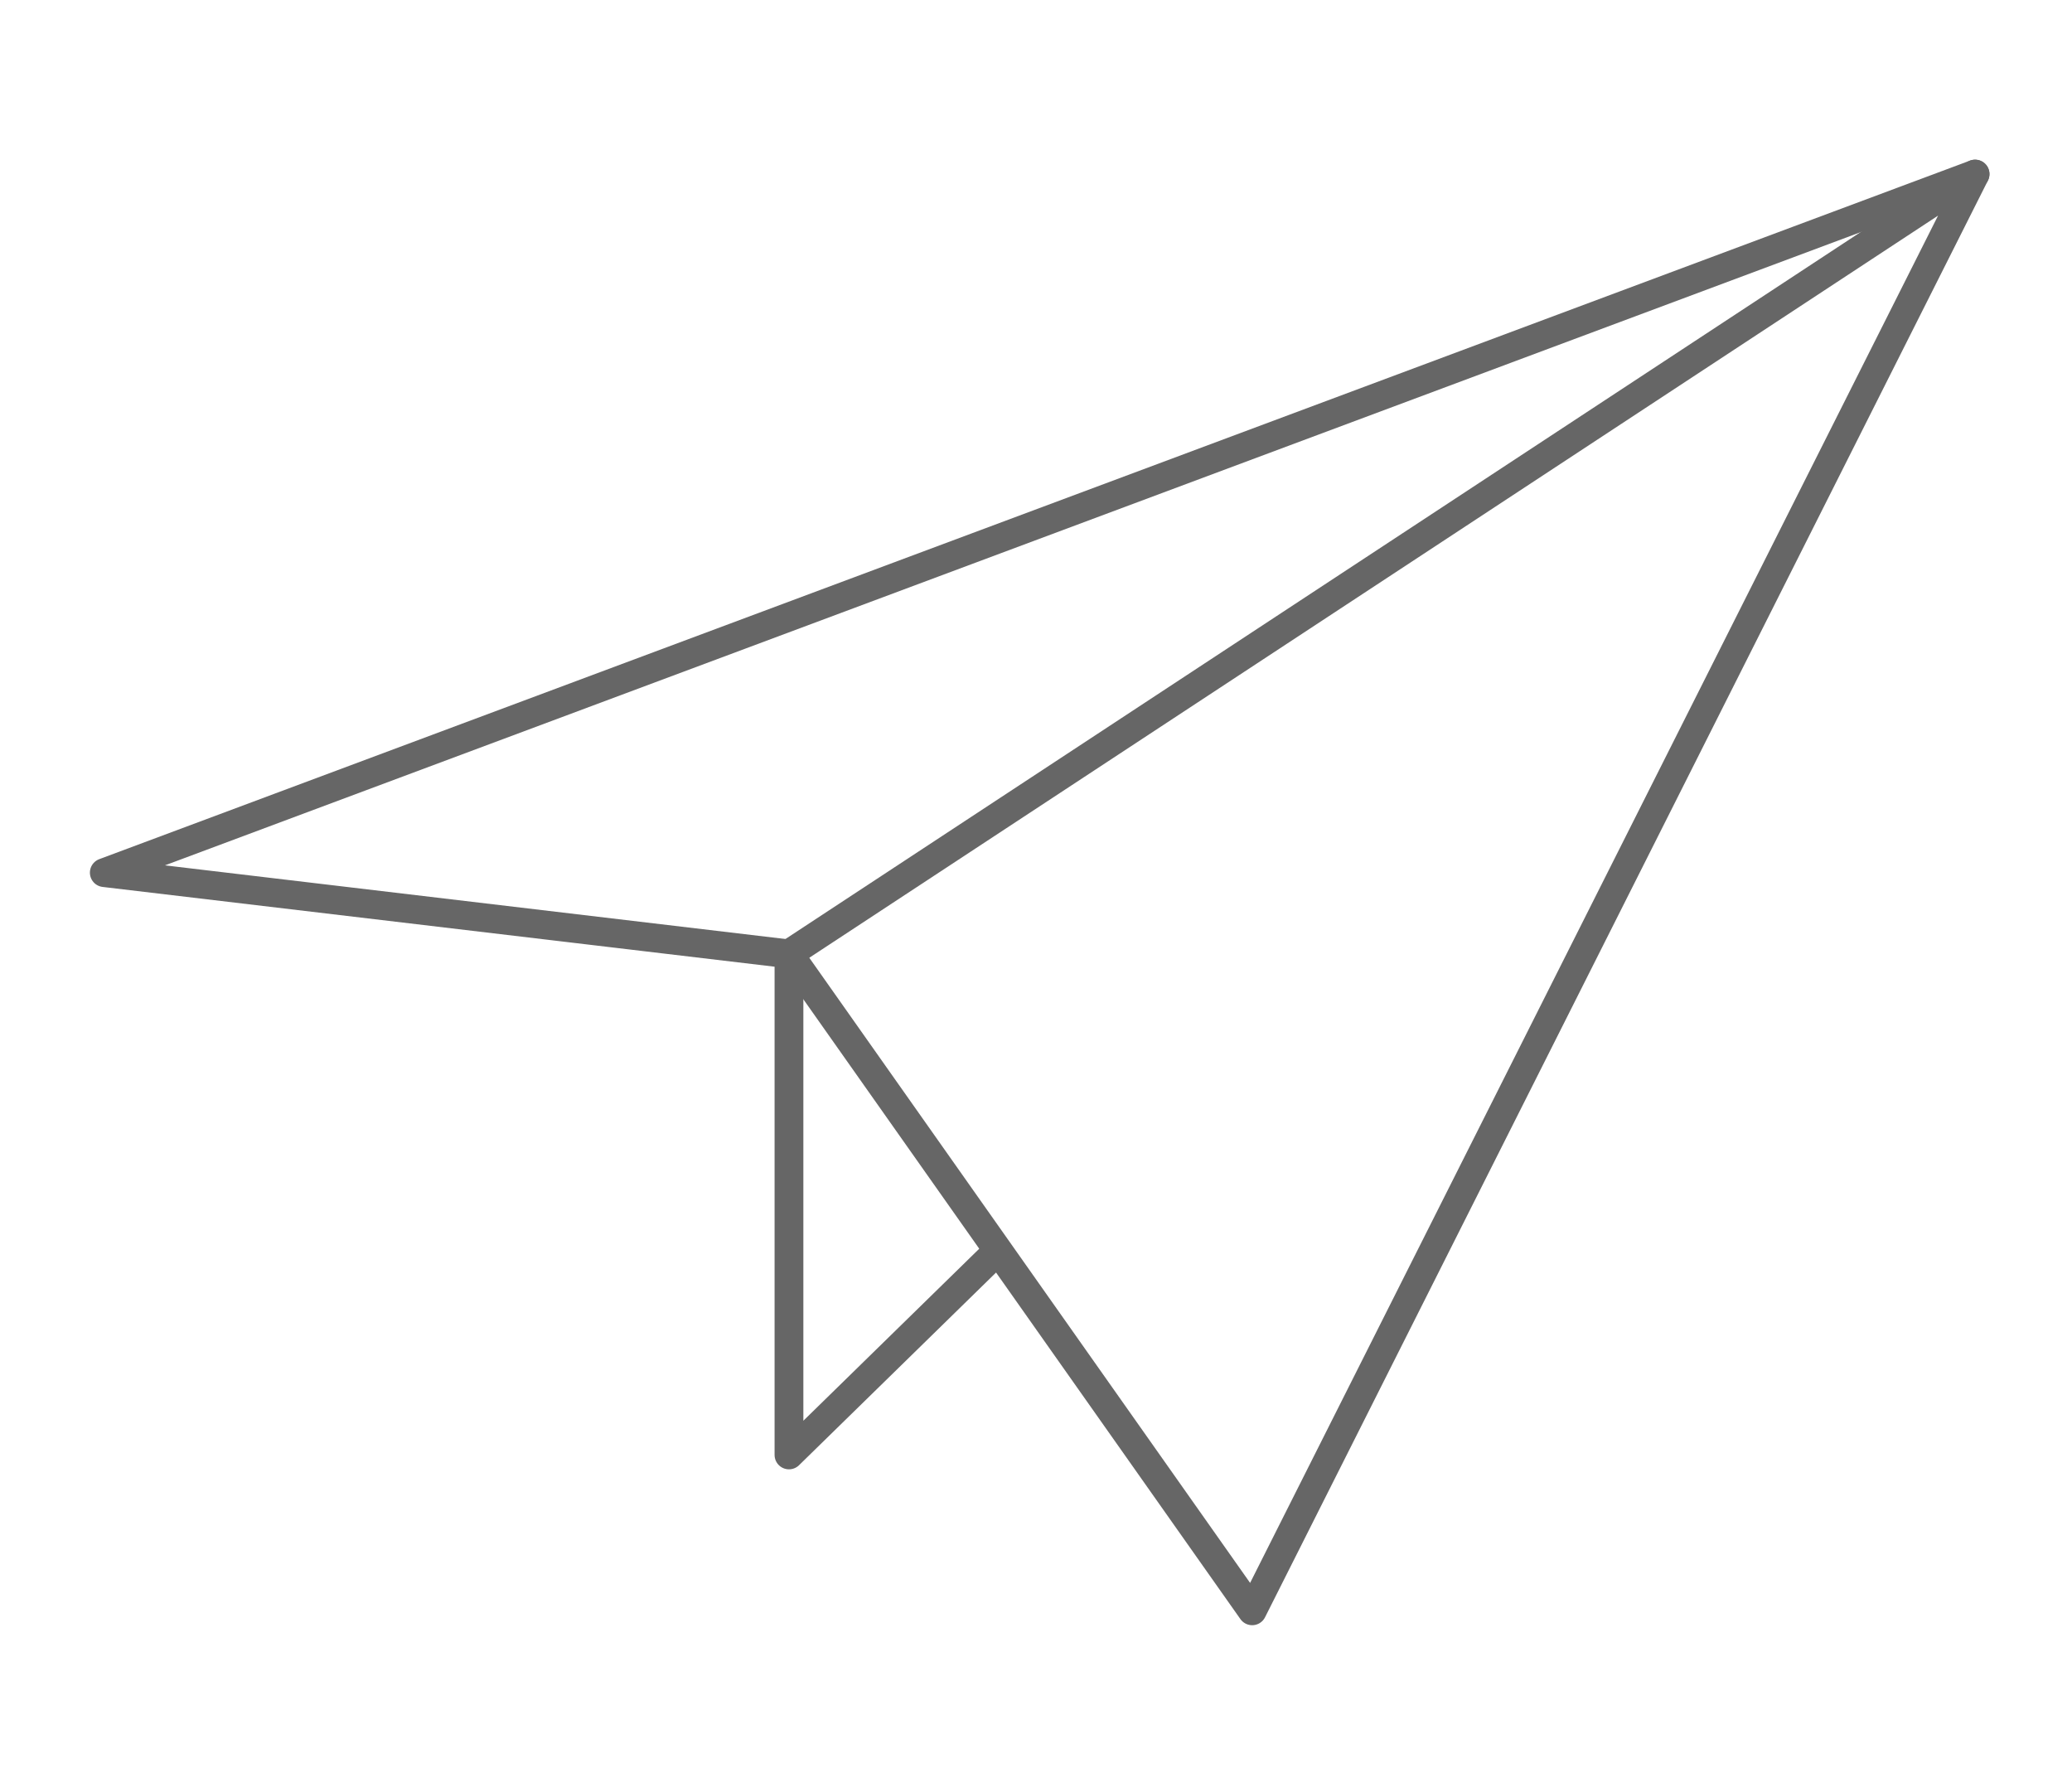 <?xml version="1.0" encoding="utf-8"?>
<!-- Generator: Adobe Illustrator 23.1.1, SVG Export Plug-In . SVG Version: 6.00 Build 0)  -->
<svg version="1.1" id="Ebene_1" xmlns="http://www.w3.org/2000/svg" xmlns:xlink="http://www.w3.org/1999/xlink" x="0px" y="0px"
	 width="90px" height="77px" viewBox="0 0 90 77" style="enable-background:new 0 0 90 77;" xml:space="preserve">
<style type="text/css">
	.st0{fill:none;stroke:#666666;stroke-width:1.25;stroke-linecap:round;stroke-linejoin:round;stroke-miterlimit:10;}
</style>
<polygon class="st0" points="54.39,69.96 85.79,7.56 34.27,41.43 "/>
<polyline class="st0" points="85.79,7.56 4.53,37.9 34.27,41.43 34.27,63.19 43.3,54.36 "/>
<path class="st0" d="M85.79,7.56"/>
</svg>
